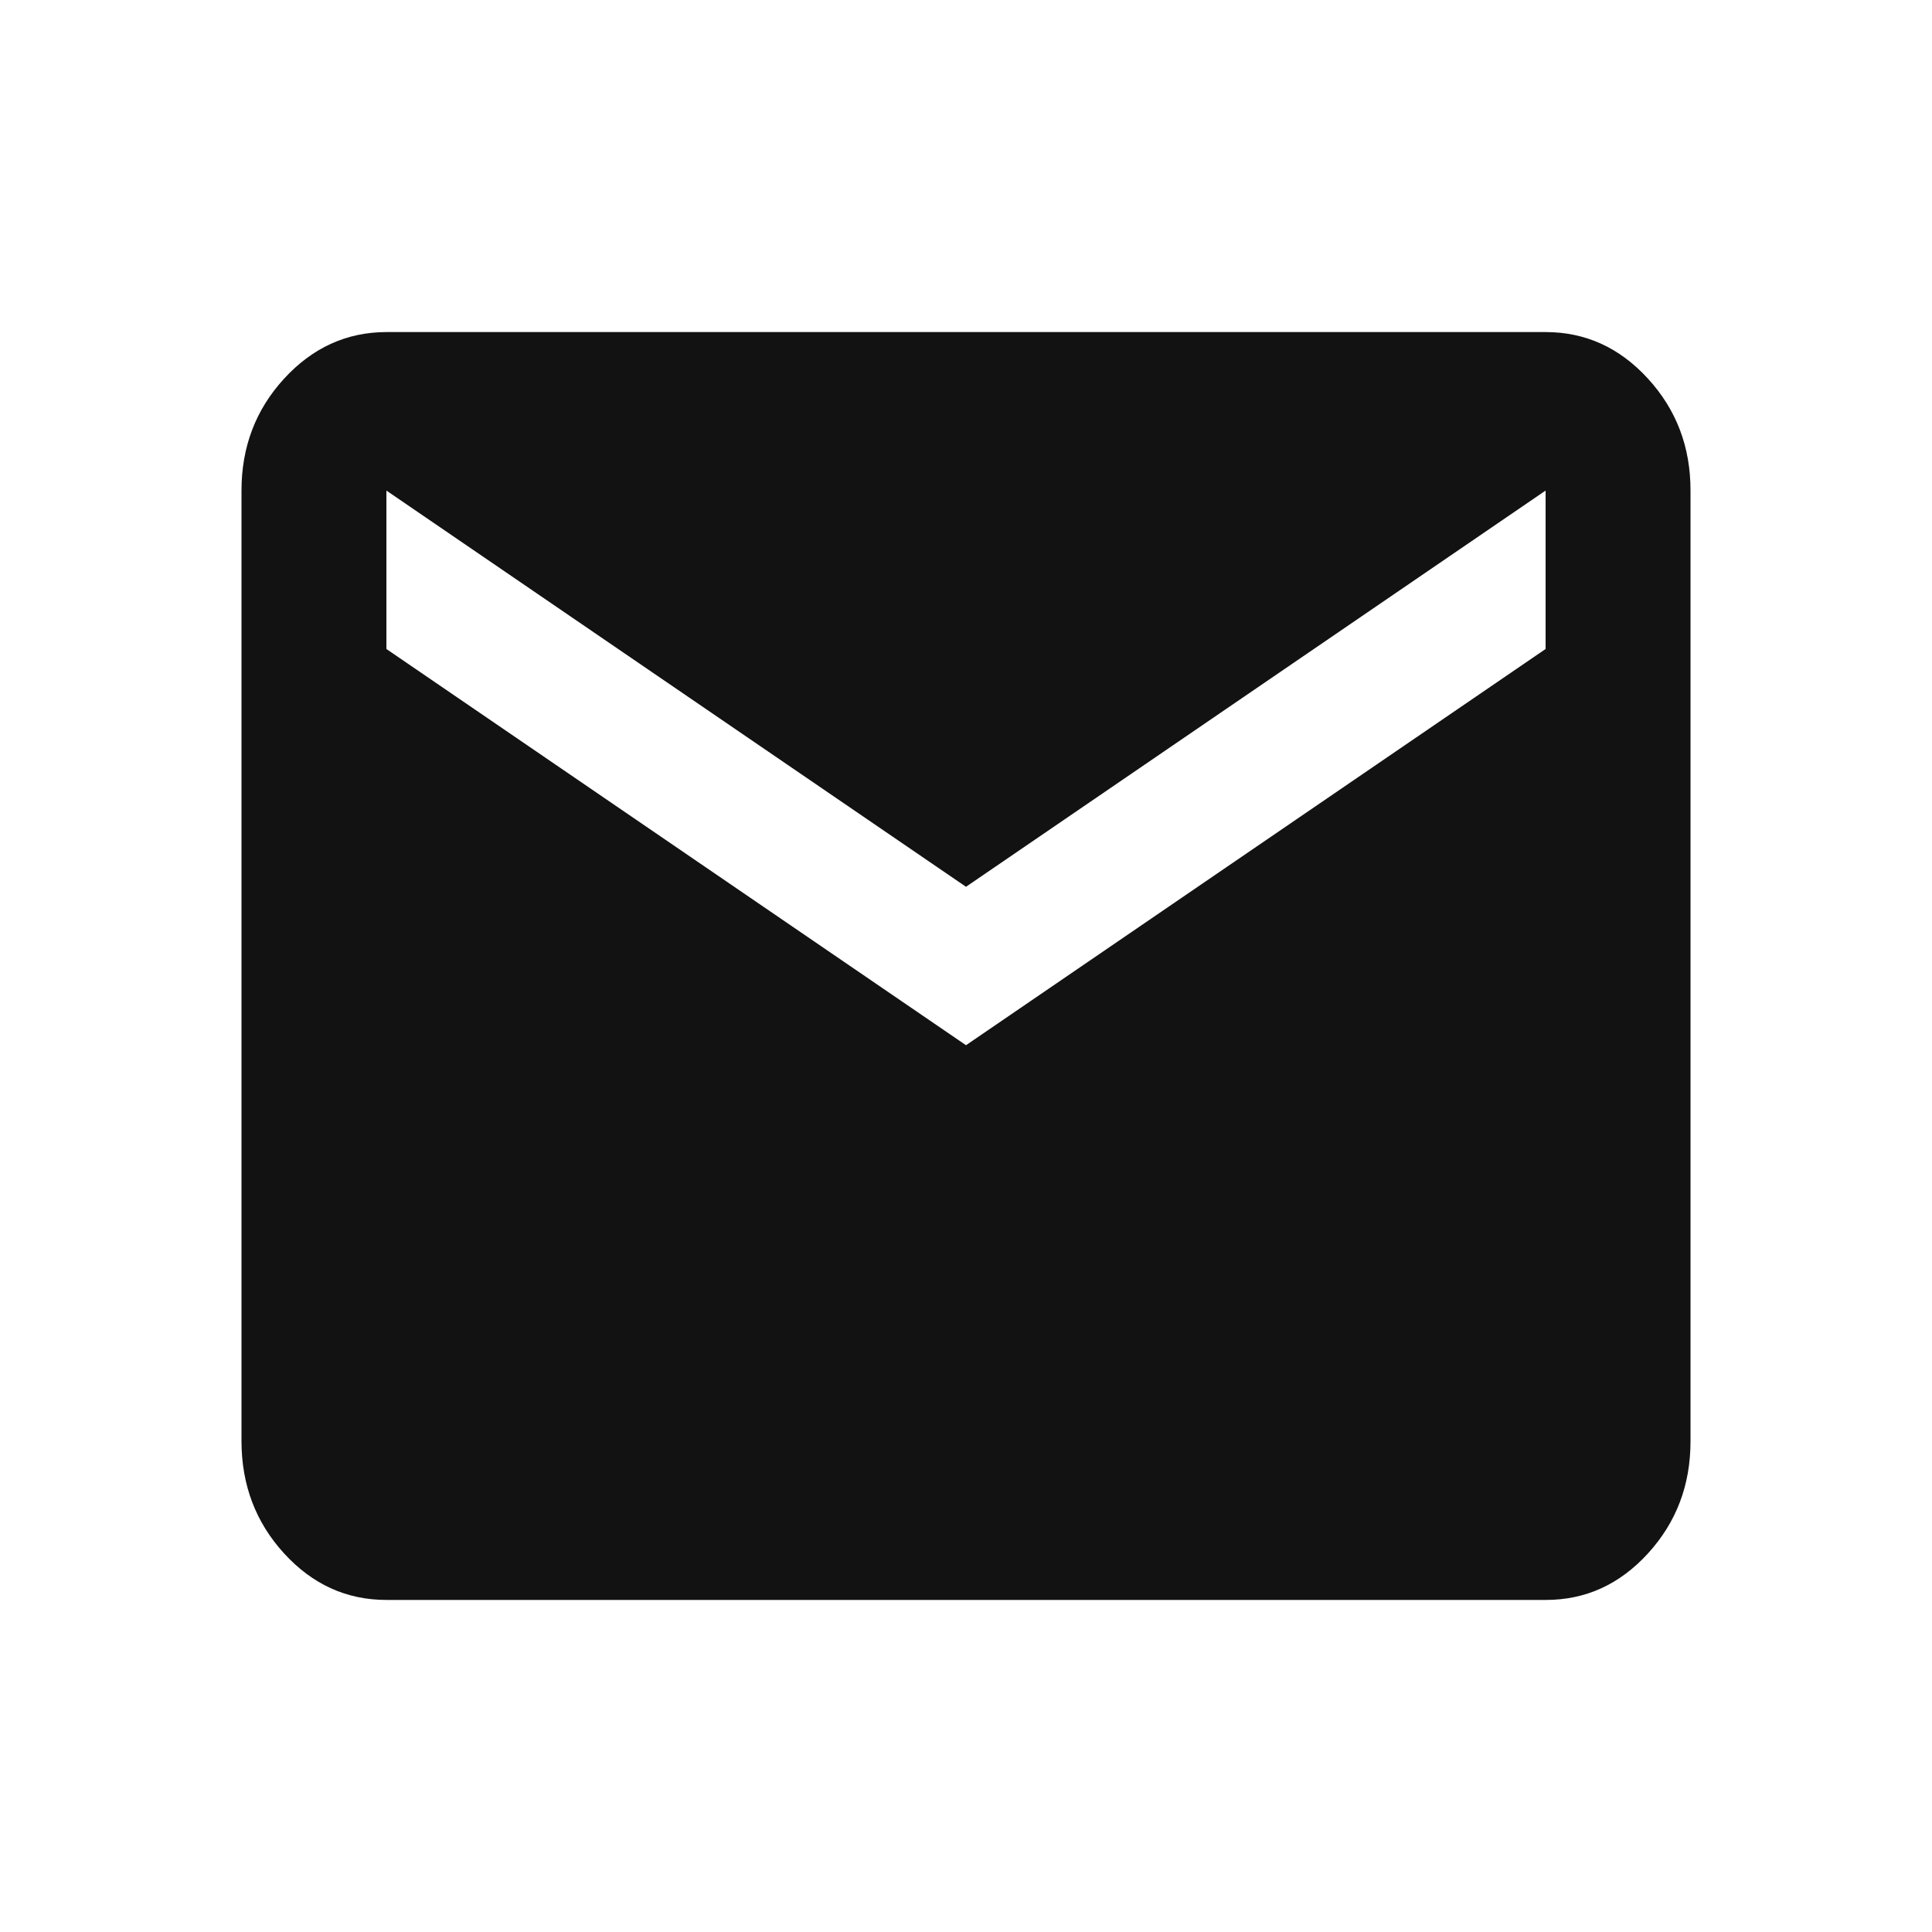 <svg width="24" height="24" viewBox="0 0 24 24" fill="none" xmlns="http://www.w3.org/2000/svg">
<path d="M4.8 19.875C4.305 19.875 3.881 19.682 3.529 19.297C3.177 18.912 3.001 18.448 3 17.906V6.094C3 5.552 3.176 5.089 3.529 4.704C3.882 4.319 4.306 4.126 4.8 4.125H19.2C19.695 4.125 20.119 4.318 20.472 4.704C20.825 5.09 21.001 5.553 21 6.094V17.906C21 18.448 20.824 18.911 20.472 19.297C20.119 19.683 19.696 19.876 19.2 19.875H4.8ZM12 12.984L19.2 8.062V6.094L12 11.016L4.8 6.094V8.062L12 12.984Z" fill="#121212"/>
</svg>
